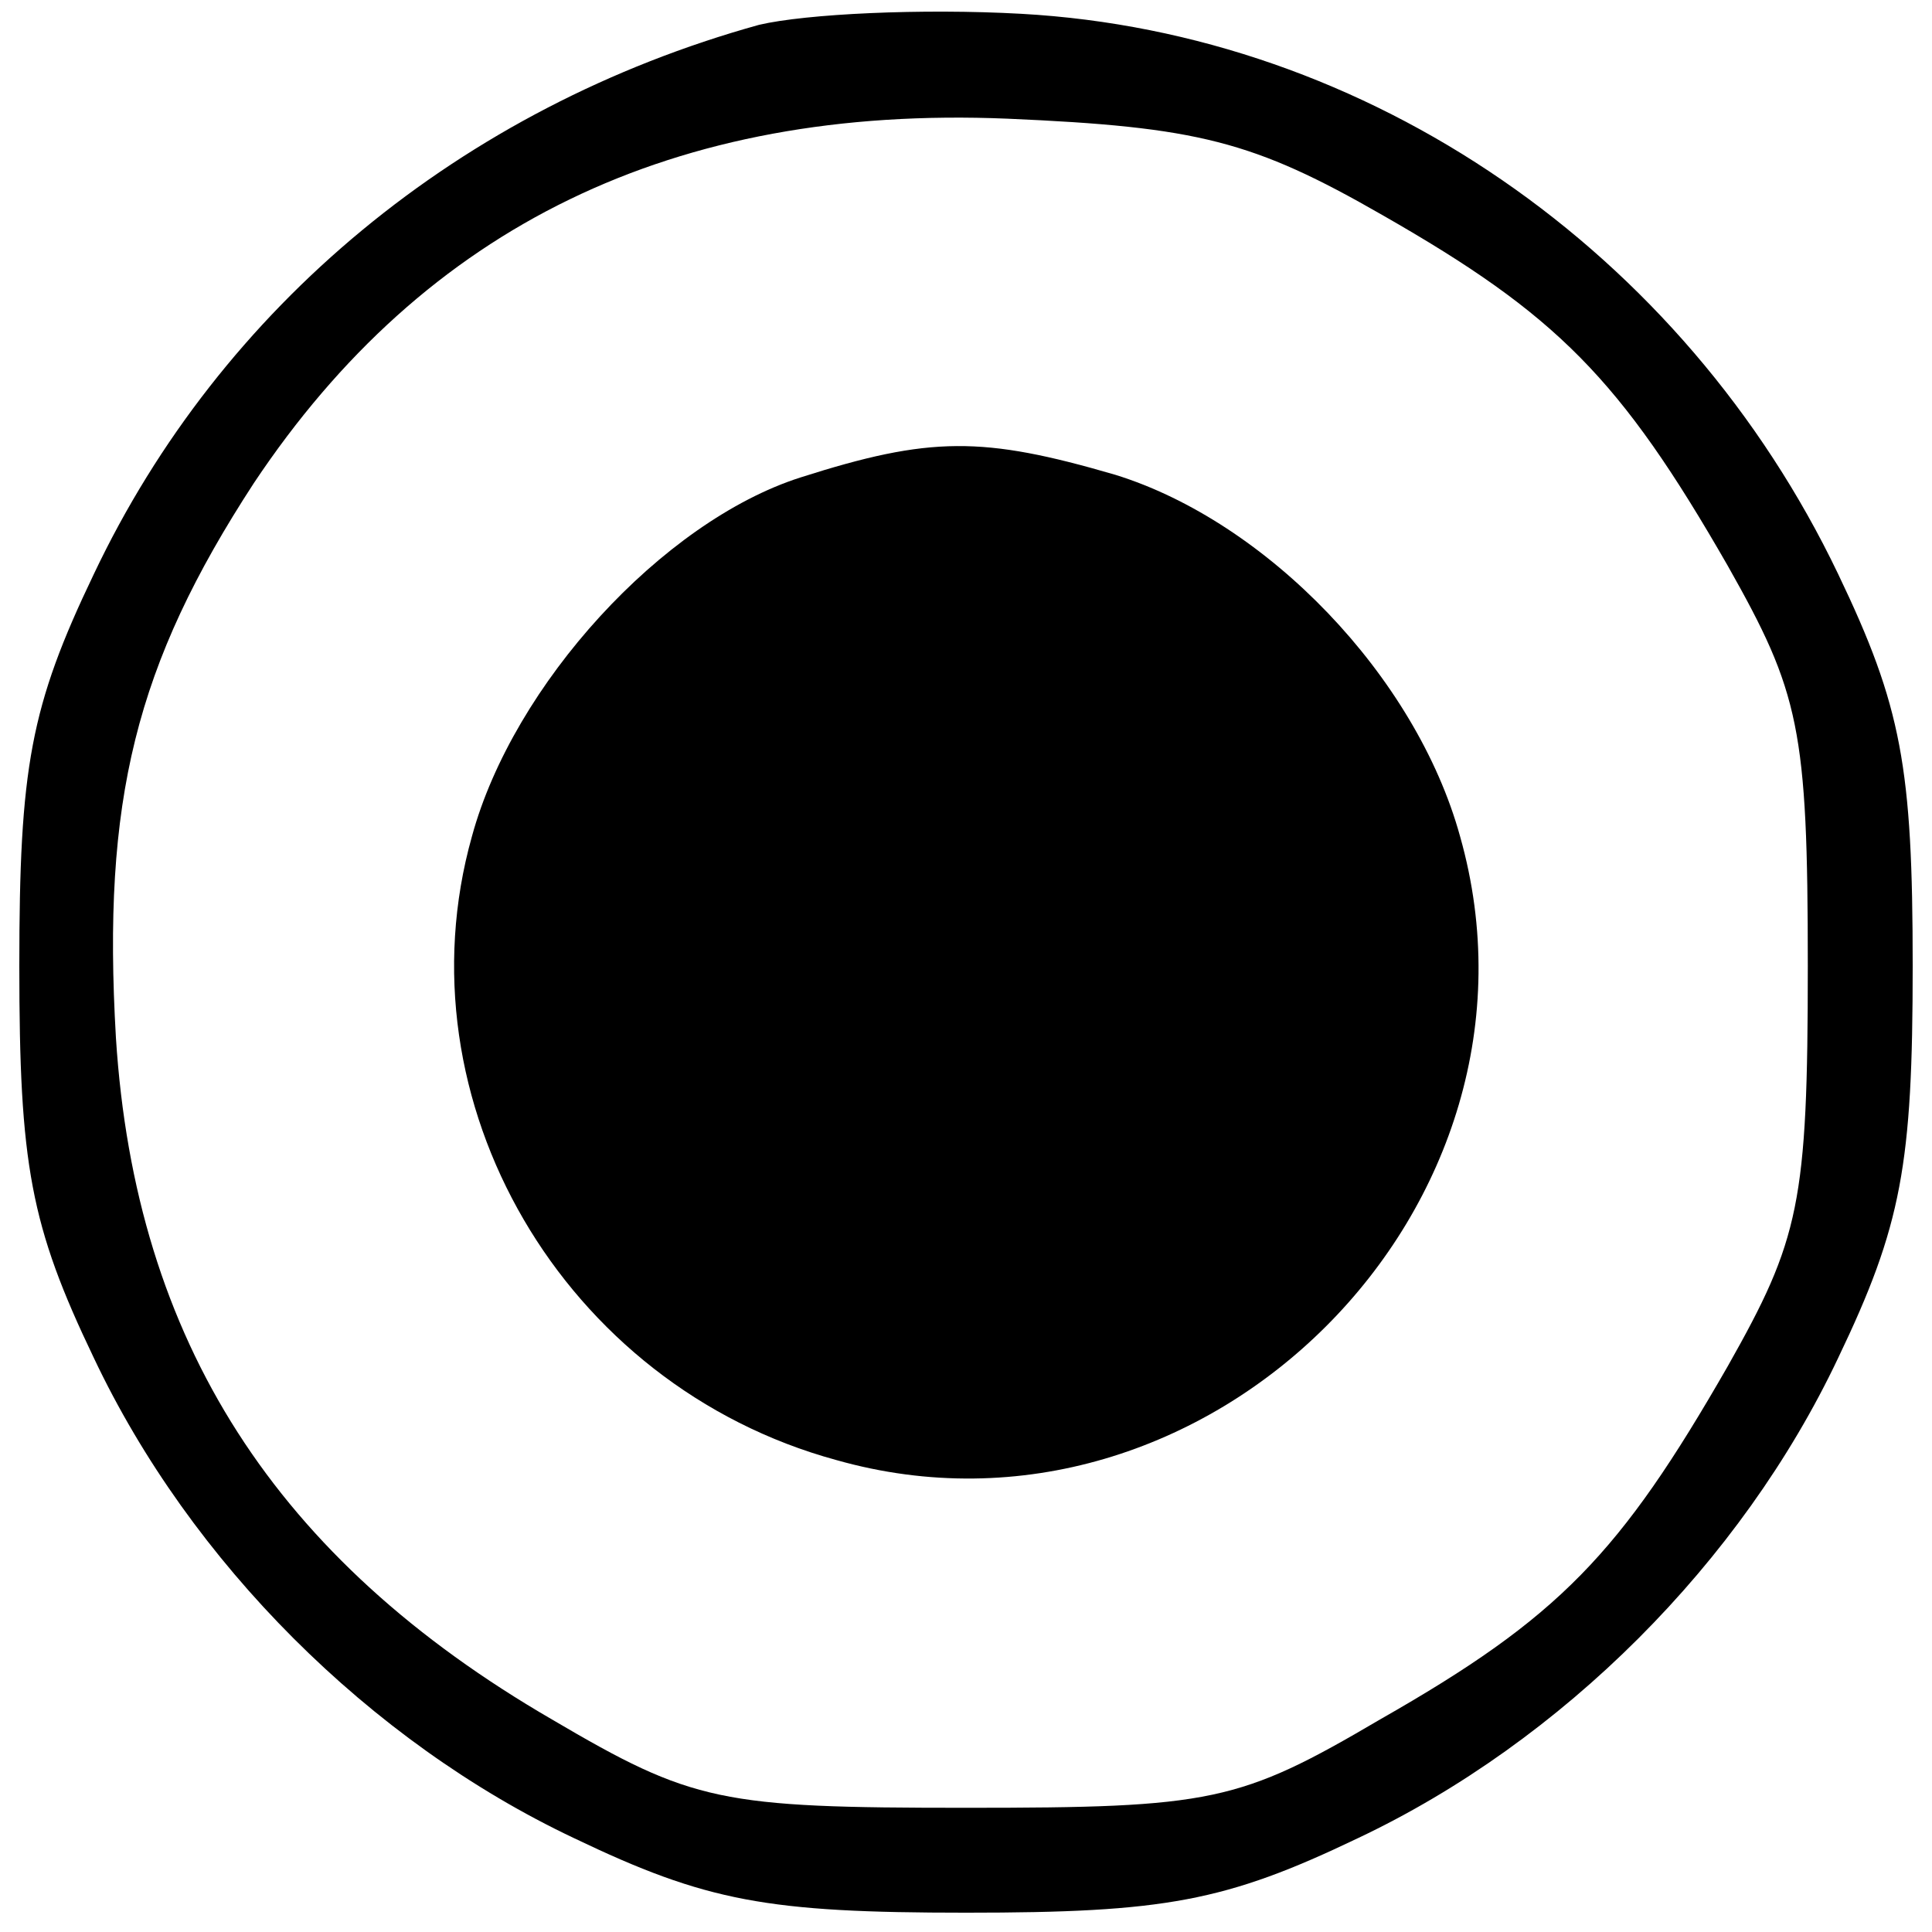 <?xml version="1.0" standalone="no"?>
<!DOCTYPE svg PUBLIC "-//W3C//DTD SVG 20010904//EN"
 "http://www.w3.org/TR/2001/REC-SVG-20010904/DTD/svg10.dtd">
<svg version="1.0" xmlns="http://www.w3.org/2000/svg"
 width="70pt" height="70pt" viewBox="0 0 70 70"
 preserveAspectRatio="xMidYMid meet">
<g transform="translate(0,70) scale(0.1,-0.1)"
fill="#000000" stroke="none">
<path d="M275 691 c-108 -30 -195 -102 -241 -199 -23 -48 -27 -70 -27 -142 0
-72 4 -94 27 -142 35 -74 100 -139 174 -174 48 -23 70 -27 142 -27 72 0 94 4
142 27 74 35 139 100 174 174 23 48 27 70 27 142 0 72 -4 94 -27 142 -56 117
-170 196 -296 203 -36 2 -78 0 -95 -4z m226 -69 c63 -36 86 -59 125 -127 26
-46 29 -59 29 -145 0 -86 -3 -99 -29 -145 -39 -68 -61 -91 -126 -128 -51 -30
-61 -32 -150 -32 -89 0 -99 2 -150 32 -100 58 -151 137 -158 247 -5 86 7 135
50 201 62 93 152 137 273 132 69 -3 89 -8 136 -35z"/>
<path d="M290 527 c-50 -16 -104 -75 -119 -130 -27 -96 33 -199 132 -226 134
-38 264 92 226 226 -16 58 -70 114 -125 131 -48 14 -67 14 -114 -1z"/>
</g>
</svg>
